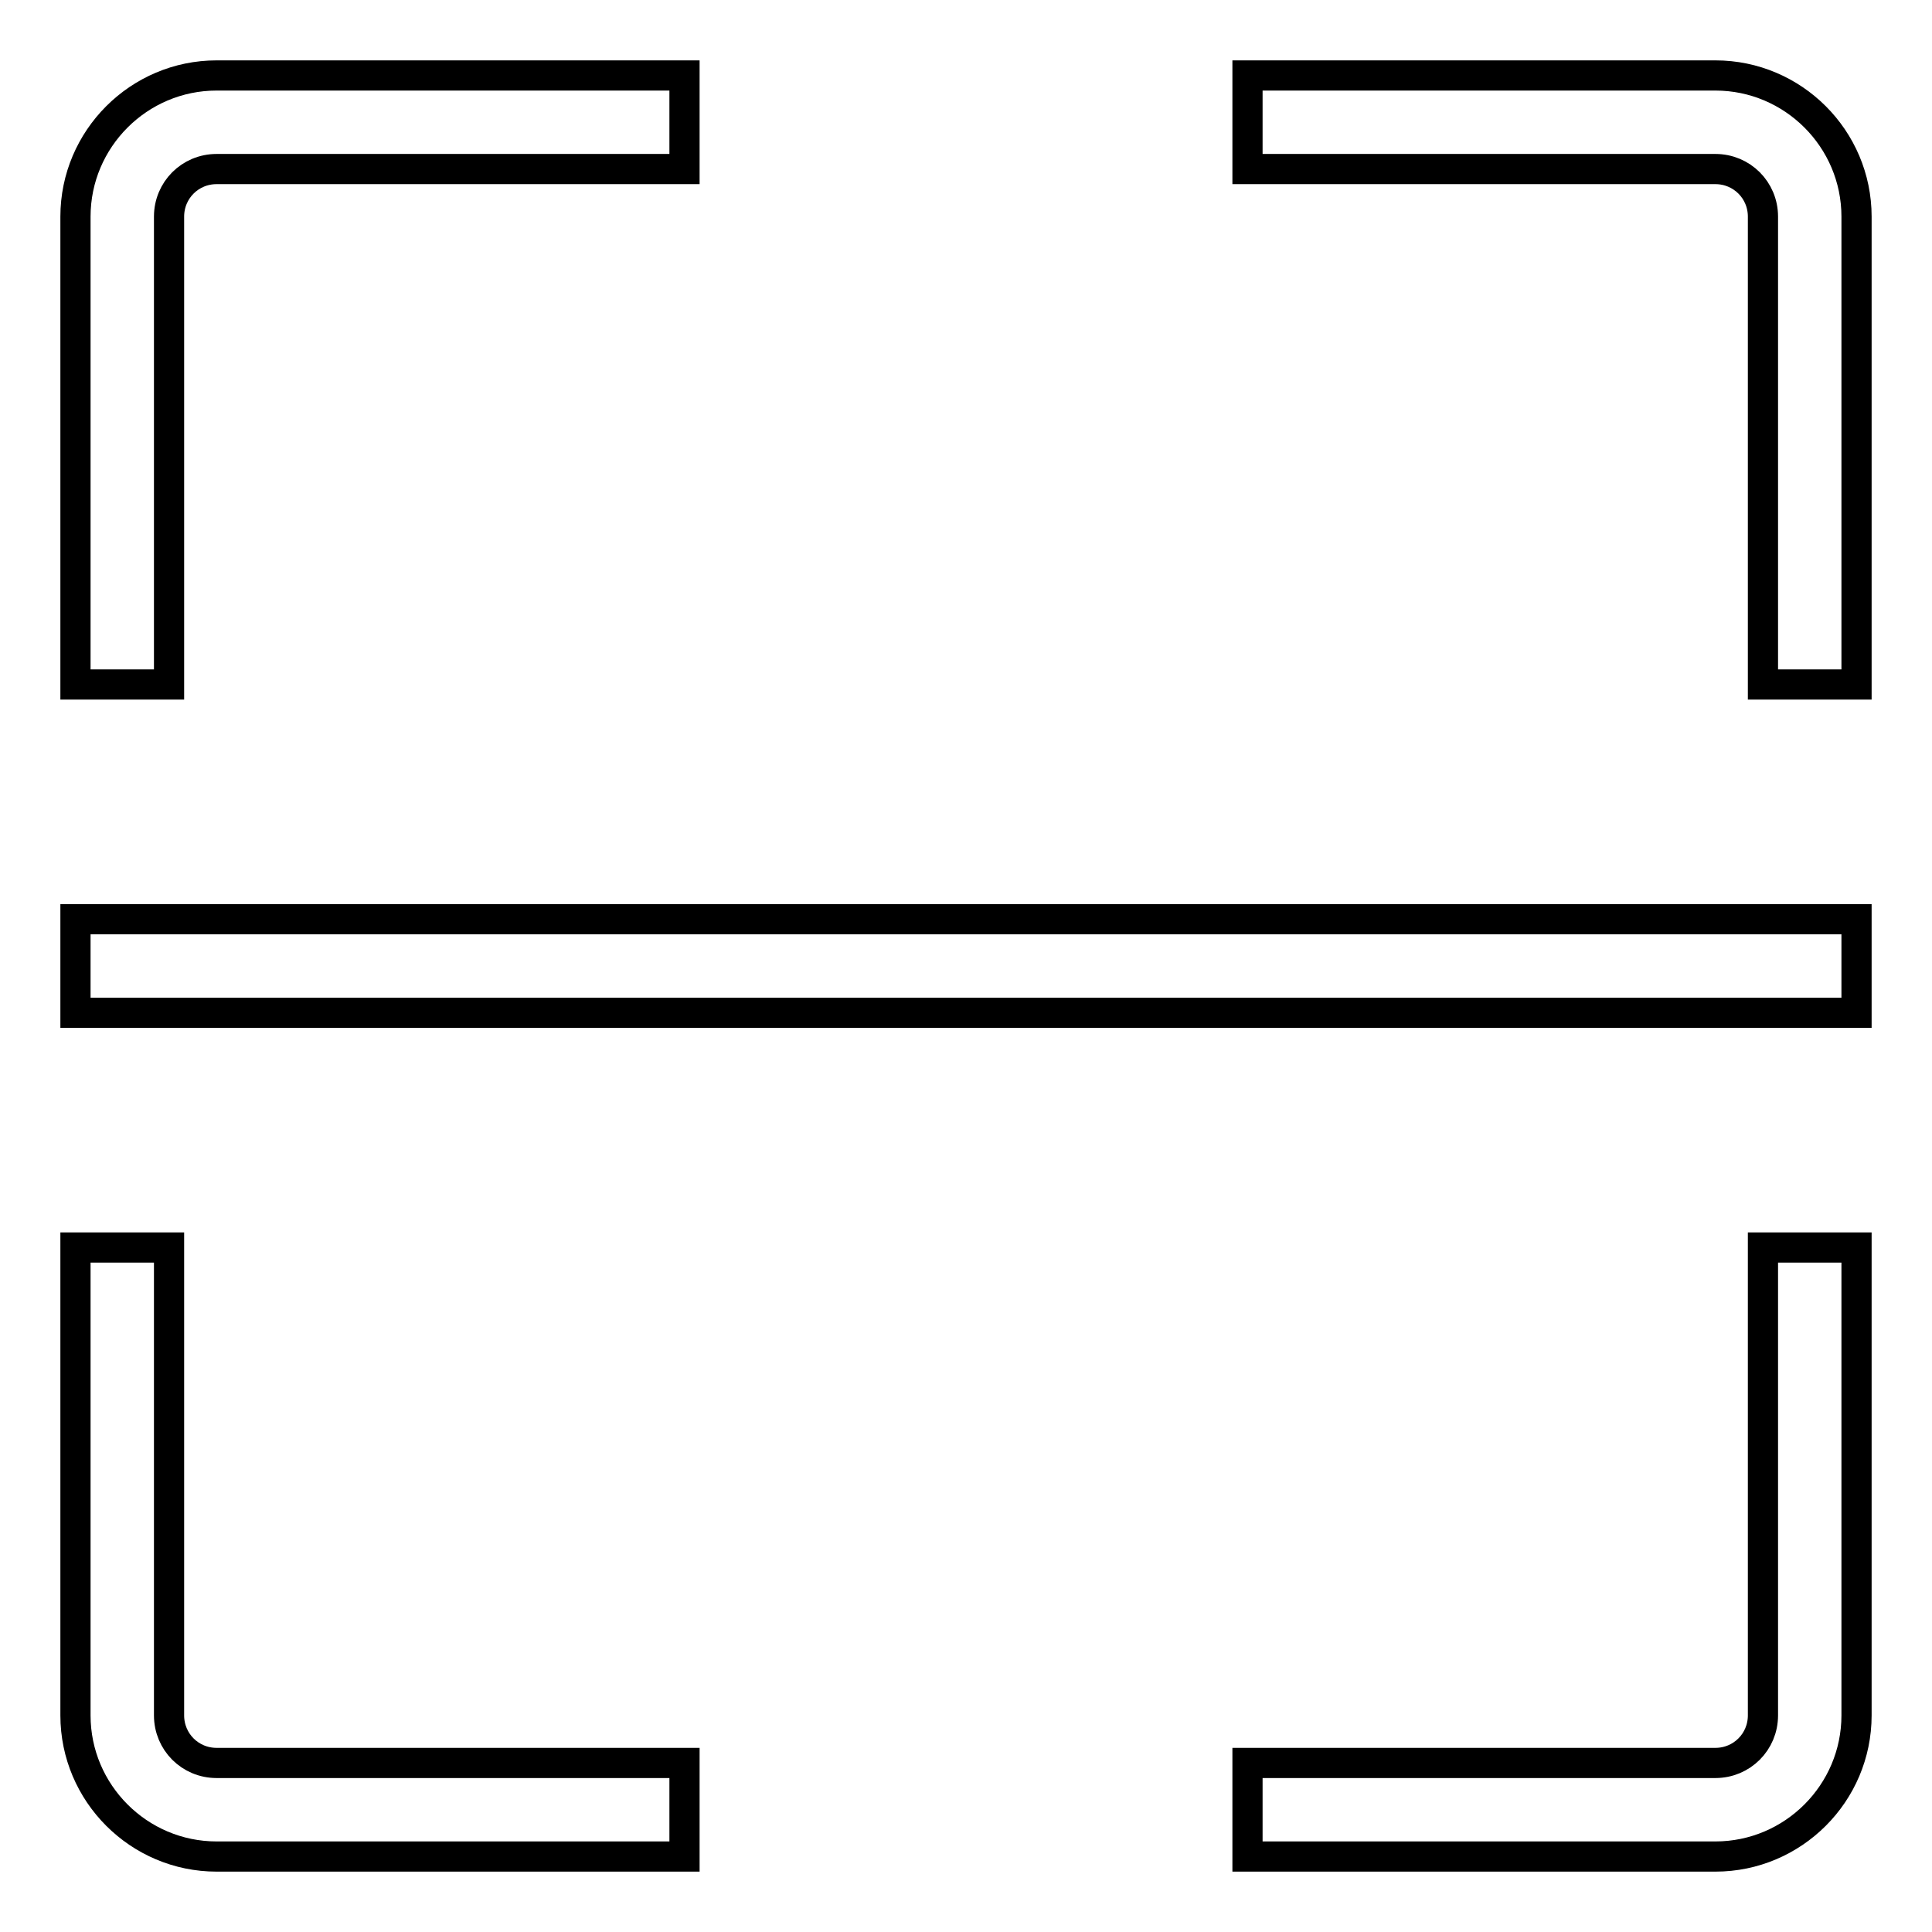<?xml version="1.0" encoding="utf-8"?>
<!-- Svg Vector Icons : http://www.onlinewebfonts.com/icon -->
<!DOCTYPE svg PUBLIC "-//W3C//DTD SVG 1.1//EN" "http://www.w3.org/Graphics/SVG/1.1/DTD/svg11.dtd">
<svg version="1.1" xmlns="http://www.w3.org/2000/svg" xmlns:xlink="http://www.w3.org/1999/xlink" x="0px" y="0px" viewBox="0 0 256 256" enable-background="new 0 0 256 256" xml:space="preserve">
<g> <path stroke-width="4" fill-opacity="0" stroke="#000000"  d="M22.4,28.7c0-3.5,2.8-6.3,6.3-6.3h62V10h-62C18.4,10,10,18.4,10,28.7v62h12.4V28.7z M28.7,233.6 c-3.5,0-6.3-2.8-6.3-6.3v-62H10v62c0,10.3,8.4,18.7,18.7,18.7h62v-12.4H28.7z M227.3,22.4c3.5,0,6.3,2.8,6.3,6.3v62H246v-62 c0-10.3-8.4-18.7-18.7-18.7h-62v12.4H227.3L227.3,22.4z M233.6,227.3c0,3.5-2.8,6.3-6.3,6.3h-62V246h62c10.3,0,18.7-8.4,18.7-18.7 v-62h-12.4V227.3z M10,121.8h236v12.4H10V121.8z"/></g>
</svg>